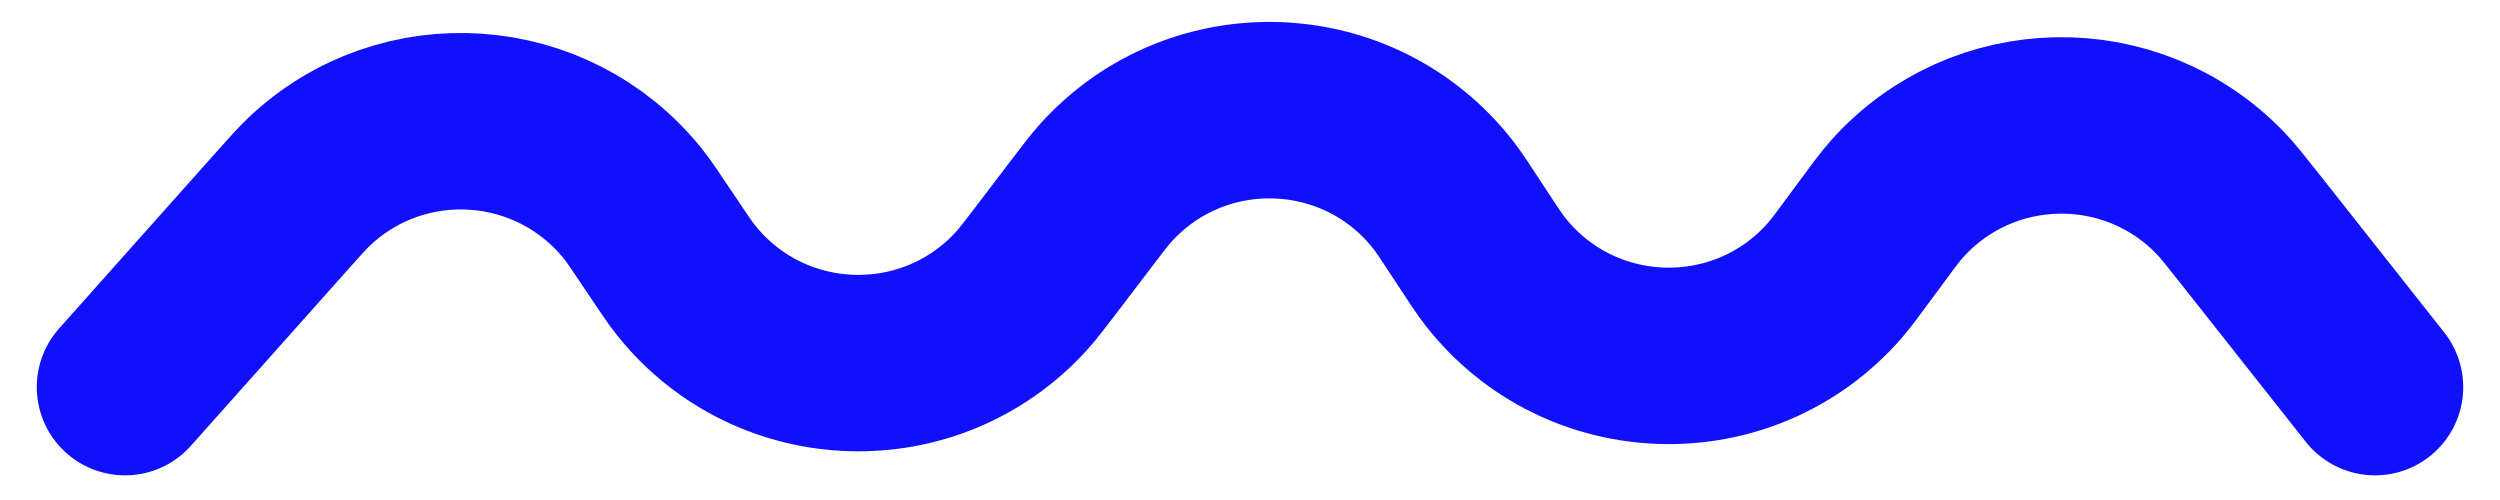 <svg width="60" height="12" viewBox="0 0 60 12" fill="none" xmlns="http://www.w3.org/2000/svg">
<path d="M3 9.291L6.686 5.155C7.067 4.727 7.258 4.513 7.421 4.359C9.672 2.228 13.263 2.478 15.197 4.899C15.337 5.075 15.497 5.313 15.815 5.79V5.79C16.157 6.301 16.328 6.557 16.475 6.739C18.511 9.27 22.326 9.387 24.513 6.985C24.671 6.812 24.857 6.567 25.23 6.078L25.858 5.252C26.211 4.788 26.387 4.557 26.535 4.393C28.739 1.948 32.617 2.086 34.641 4.682C34.777 4.856 34.936 5.1 35.255 5.588V5.588C35.579 6.083 35.741 6.33 35.878 6.506C37.924 9.125 41.849 9.233 44.036 6.731C44.183 6.563 44.371 6.307 44.747 5.796V5.796C45.155 5.241 45.359 4.964 45.527 4.776C47.583 2.476 51.163 2.414 53.297 4.642C53.472 4.825 53.672 5.079 54.074 5.587L57 9.291" stroke="#1010FC" stroke-width="4.235" stroke-linecap="round"/>
</svg>
